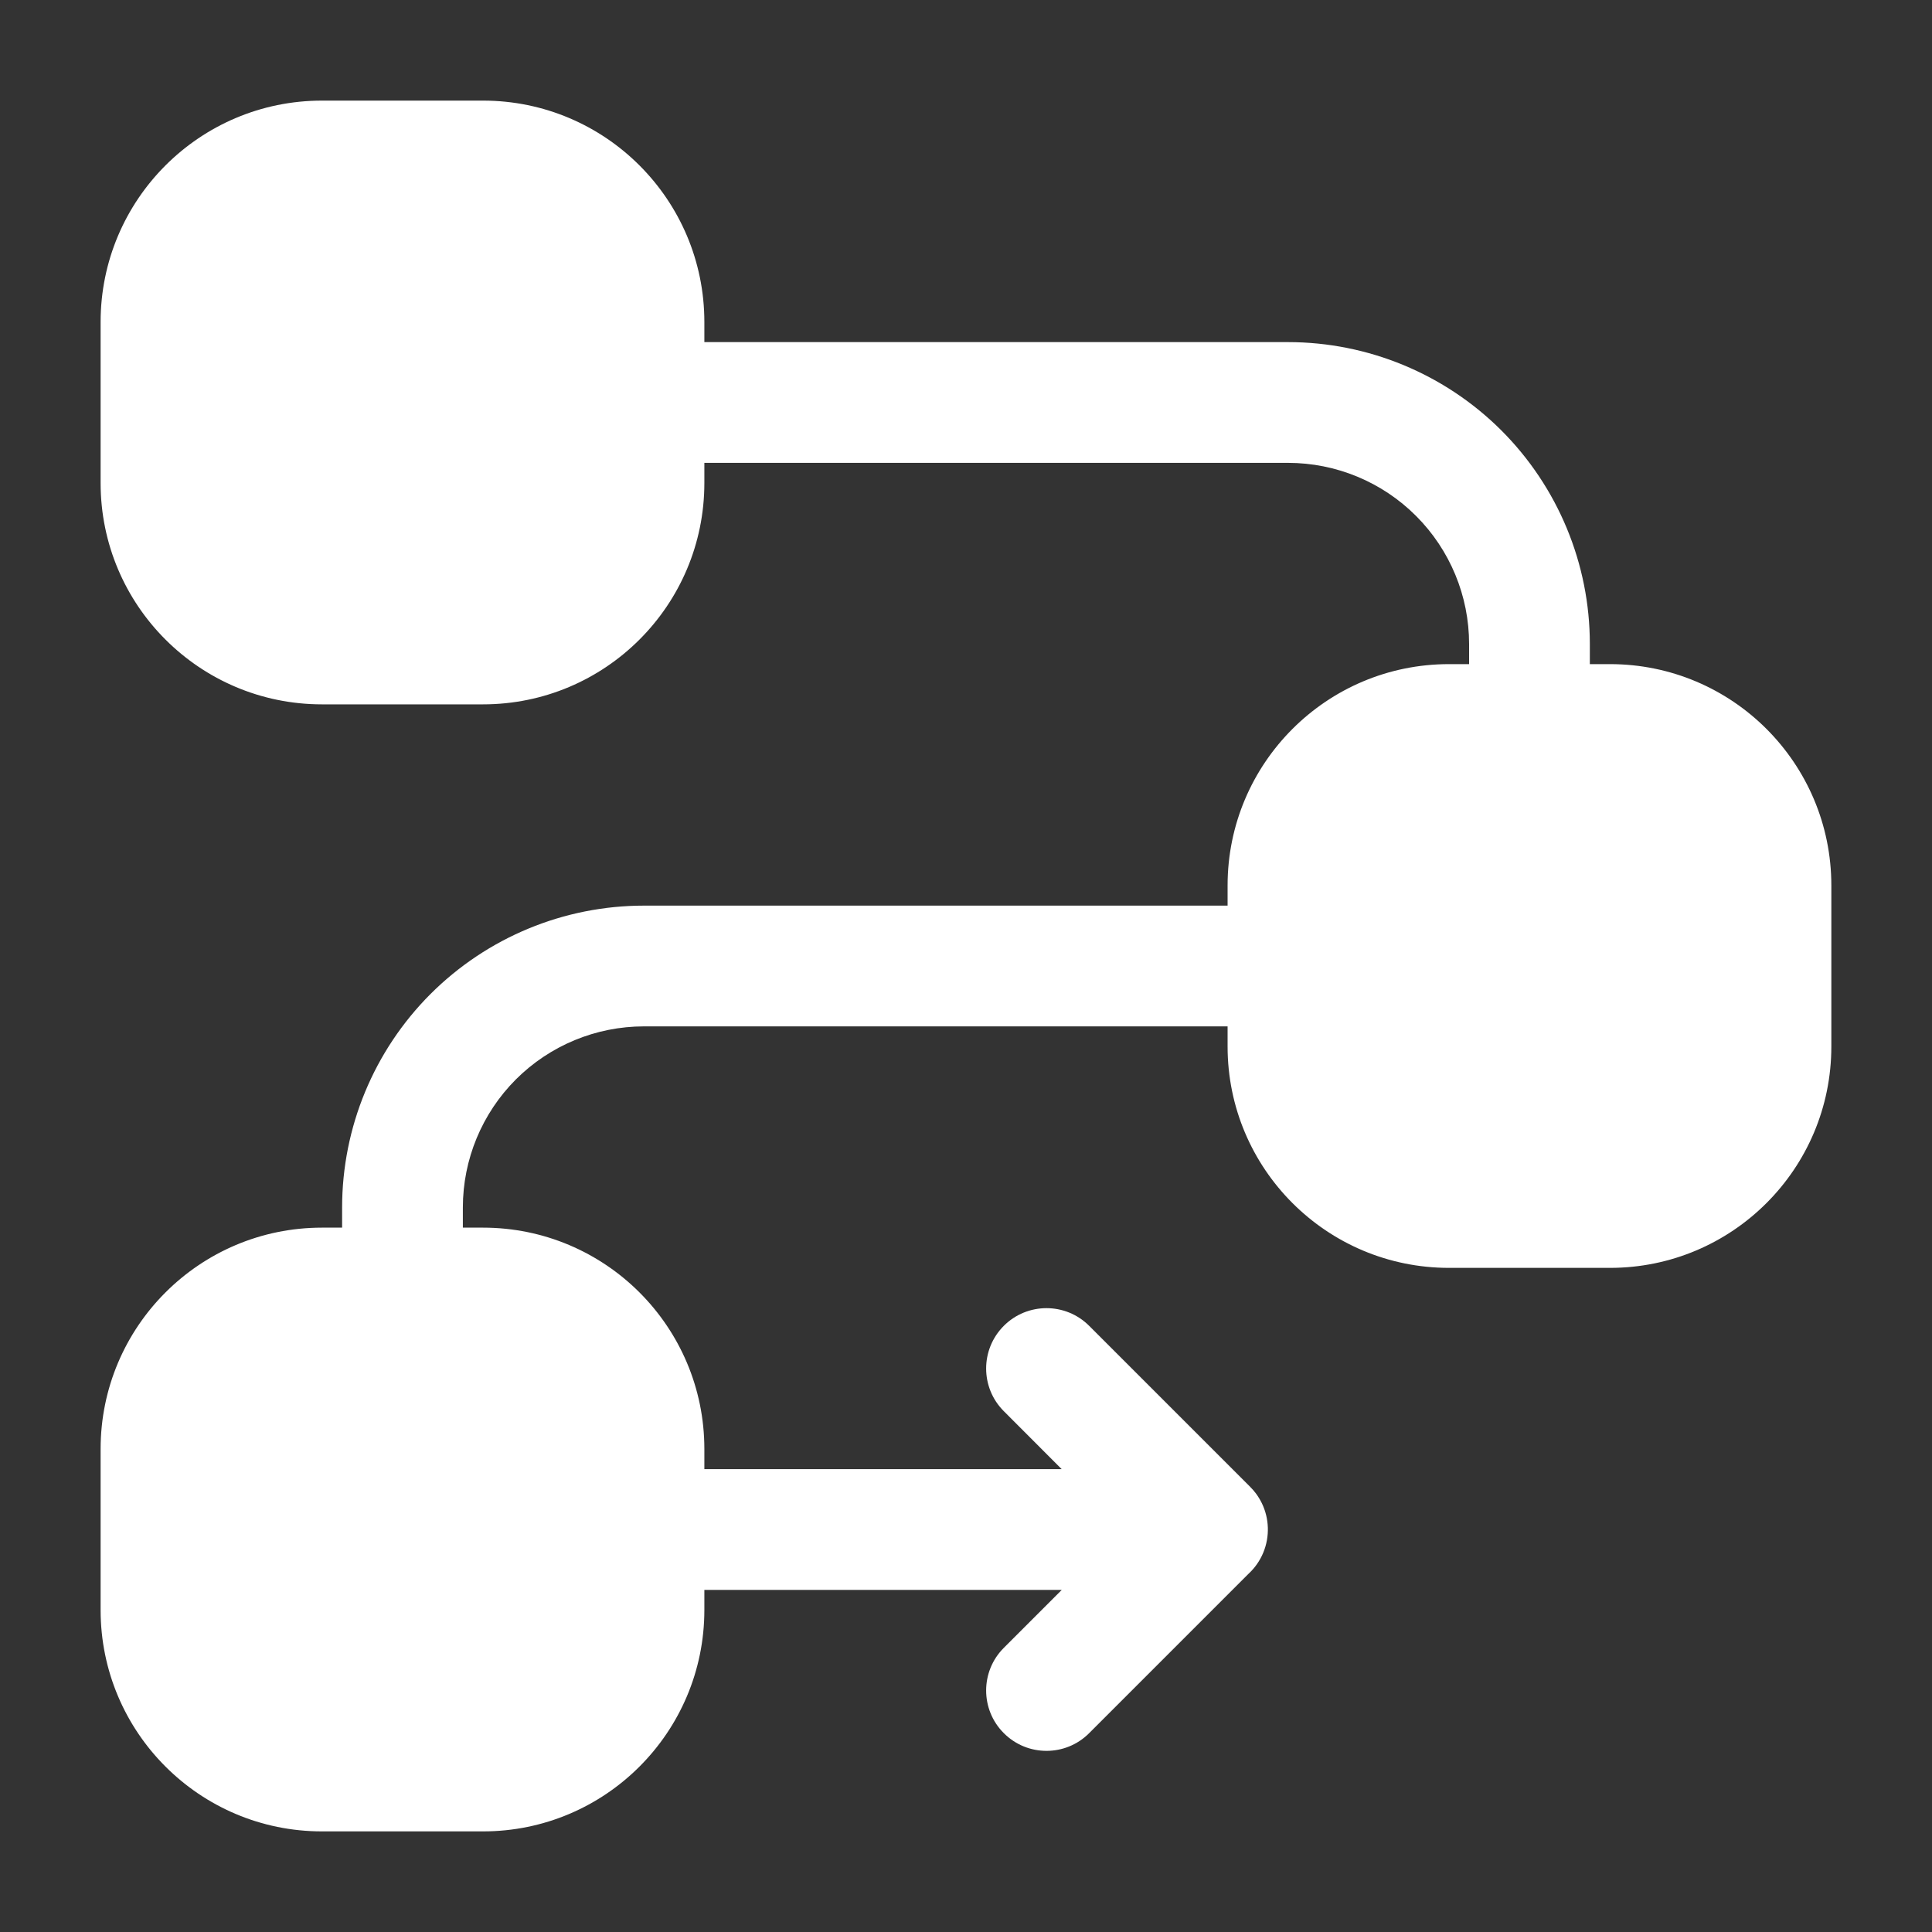 <svg width="40" height="40" viewBox="0 0 40 40" fill="none" xmlns="http://www.w3.org/2000/svg">
<rect x="0" y="0" width="40" height="40" fill="#333333" stroke="none"/>
<path fill-rule="evenodd" clip-rule="evenodd" d="M2.083 6.667V10C2.083 12.532 4.135 14.583 6.666 14.583H10C12.531 14.583 14.583 12.532 14.583 10V9.583H26.666C27.661 9.583 28.615 9.978 29.318 10.682C30.021 11.385 30.416 12.338 30.416 13.333V13.75H30C27.468 13.75 25.416 15.802 25.416 18.333V18.75H13.333C11.675 18.75 10.086 19.408 8.913 20.58C7.741 21.753 7.083 23.342 7.083 25V25.417H6.666C4.135 25.417 2.083 27.468 2.083 30V33.333C2.083 35.865 4.135 37.917 6.666 37.917H10C12.531 37.917 14.583 35.865 14.583 33.333V32.917H21.983L20.783 34.117C20.295 34.603 20.295 35.397 20.783 35.883C21.27 36.372 22.063 36.372 22.55 35.883L25.854 32.579C25.982 32.46 26.085 32.313 26.155 32.145C26.293 31.81 26.278 31.439 26.126 31.124C26.092 31.055 26.052 30.988 26.006 30.925C25.969 30.875 25.928 30.828 25.883 30.783L22.55 27.45C22.063 26.962 21.27 26.962 20.783 27.45C20.295 27.937 20.295 28.73 20.783 29.217L21.981 30.417H14.583V30C14.583 27.468 12.531 25.417 10 25.417H9.583V25C9.583 24.005 9.978 23.052 10.681 22.348C11.385 21.645 12.338 21.25 13.333 21.25H25.416V21.667C25.416 24.198 27.468 26.25 30 26.25H33.333C35.865 26.25 37.916 24.198 37.916 21.667V18.333C37.916 15.802 35.865 13.75 33.333 13.75H32.916V13.333C32.916 11.675 32.258 10.087 31.086 8.913C29.913 7.742 28.325 7.083 26.666 7.083H14.583V6.667C14.583 4.135 12.531 2.083 10 2.083H6.666C4.135 2.083 2.083 4.135 2.083 6.667Z" fill="white"/>
</svg>
